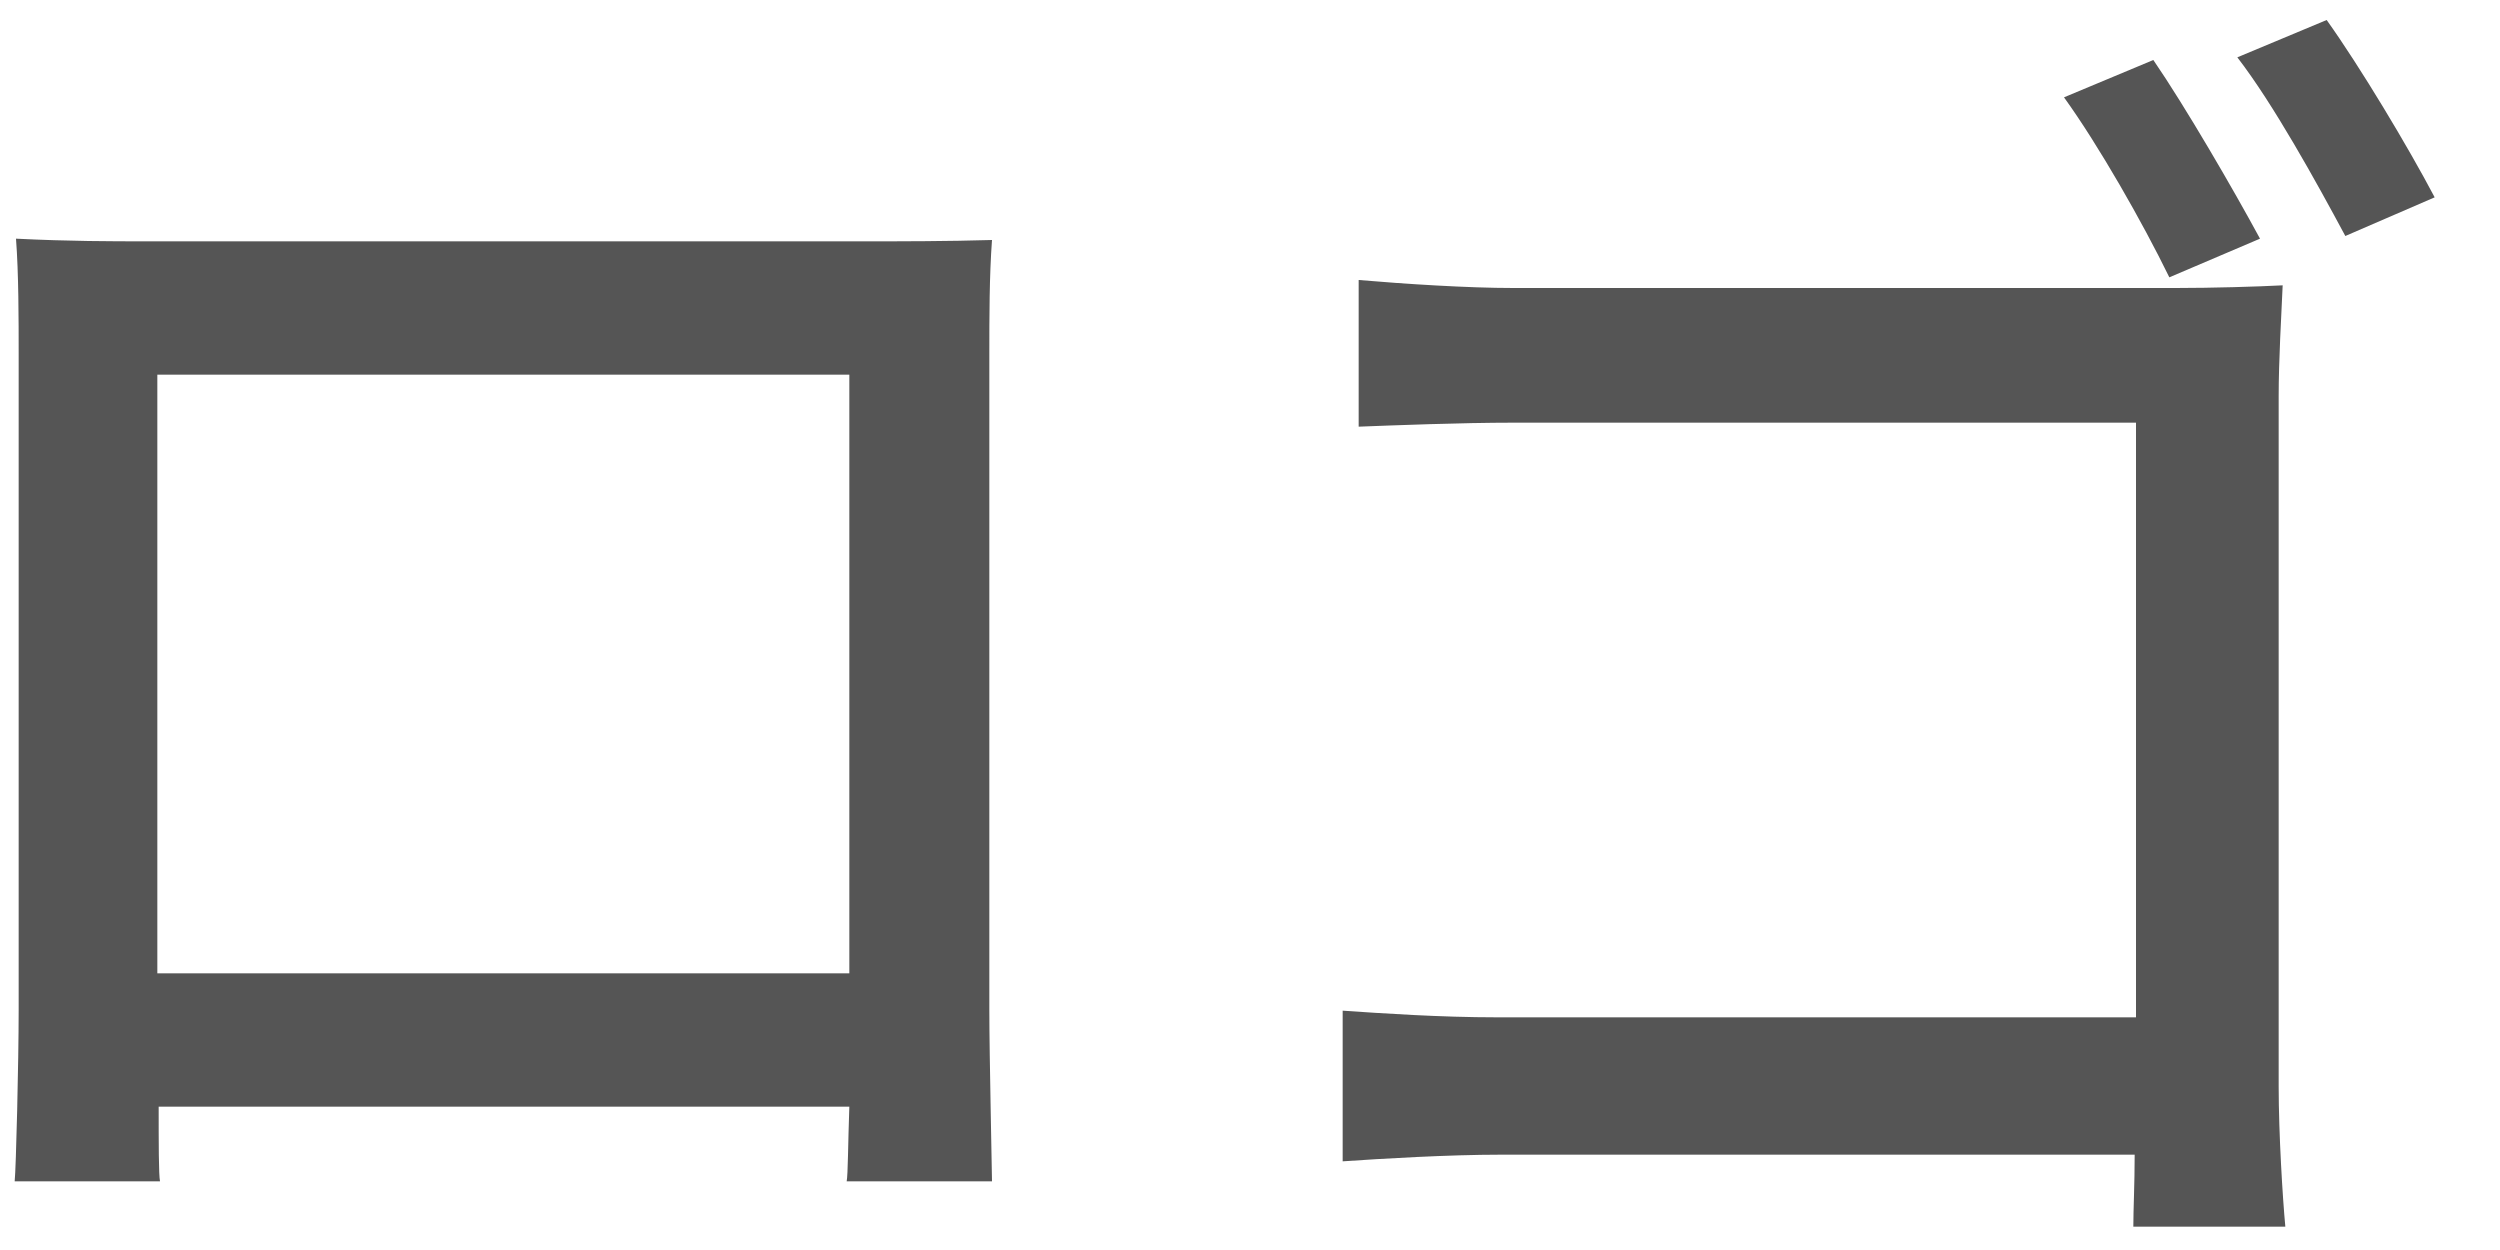 <svg width="30" height="15" viewBox="0 0 30 15" fill="none" xmlns="http://www.w3.org/2000/svg">
<path d="M0.192 2.864C0.224 3.28 0.224 3.84 0.224 4.256V12.112C0.224 12.752 0.192 14.032 0.176 14.176H1.92C1.904 14.096 1.904 13.712 1.904 13.28H10.192C10.176 13.728 10.176 14.096 10.16 14.176H11.904C11.904 14.048 11.872 12.672 11.872 12.112V4.256C11.872 3.808 11.872 3.312 11.904 2.88C11.376 2.896 10.8 2.896 10.432 2.896H1.744C1.344 2.896 0.832 2.896 0.192 2.864ZM1.888 4.496H10.192V11.68H1.888V4.496ZM25.84 0.72L24.768 1.168C25.184 1.744 25.712 2.672 26.032 3.328L27.12 2.864C26.8 2.272 26.224 1.28 25.84 0.72ZM27.92 0.24L26.848 0.688C27.28 1.248 27.792 2.176 28.144 2.832L29.216 2.368C28.896 1.76 28.32 0.8 27.92 0.24ZM16.304 3.36V5.12C16.72 5.104 17.536 5.072 18.16 5.072H25.632V12.208H17.968C17.28 12.208 16.576 12.16 16.112 12.128V13.936C16.576 13.904 17.376 13.856 18.016 13.856H25.616C25.616 14.208 25.6 14.512 25.6 14.72H27.424C27.392 14.384 27.344 13.6 27.344 13.04V4.752C27.344 4.336 27.376 3.776 27.392 3.424C27.088 3.44 26.544 3.456 26.112 3.456H18.16C17.616 3.456 16.864 3.408 16.304 3.36Z" fill="#555555"/>
</svg>
